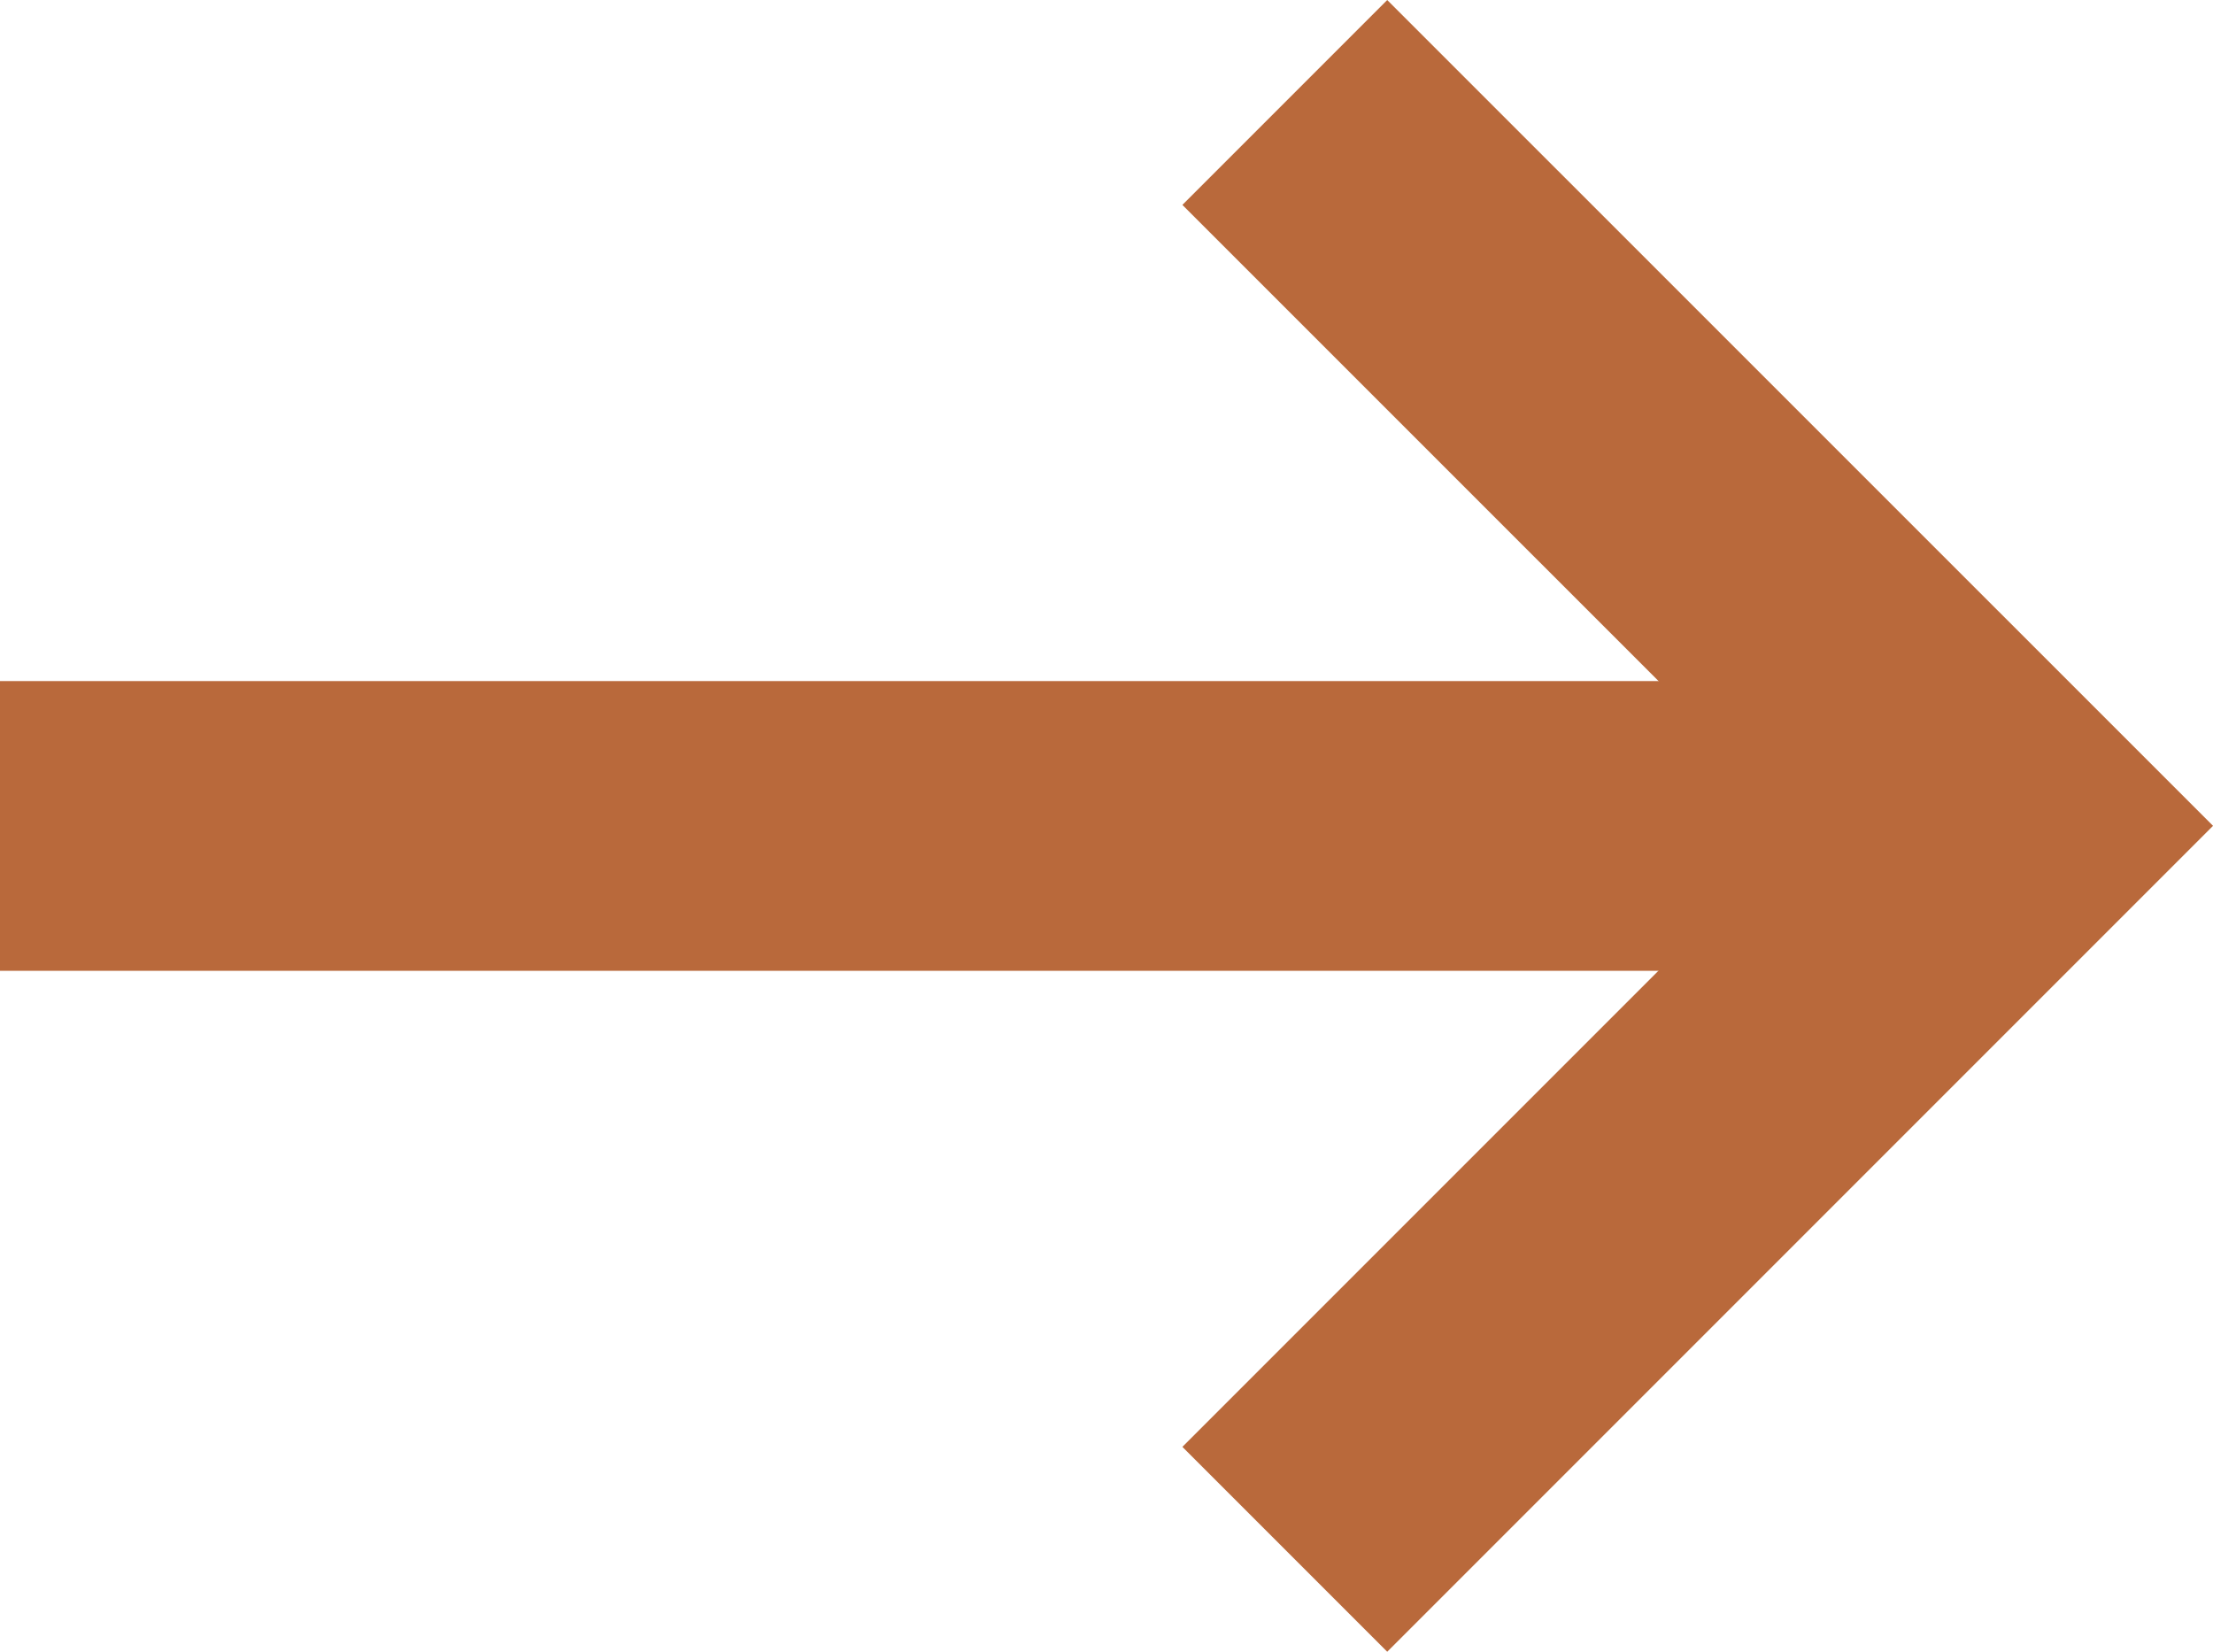 <svg xmlns="http://www.w3.org/2000/svg" width="22.917" height="17.103" viewBox="0 0 22.917 17.103">
  <g id="Component_11_31" data-name="Component 11 – 31" transform="translate(0 1.061)">
    <line id="Line_14" data-name="Line 14" x2="20" transform="translate(0 7.491)" fill="none" stroke="#b9693b" stroke-width="3"/>
    <path id="Path_13" data-name="Path 13" d="M592,5801l7.491,7.49L592,5815.981" transform="translate(-578.695 -5801)" fill="none" stroke="#b9693b" stroke-width="3"/>
  </g>
</svg>
